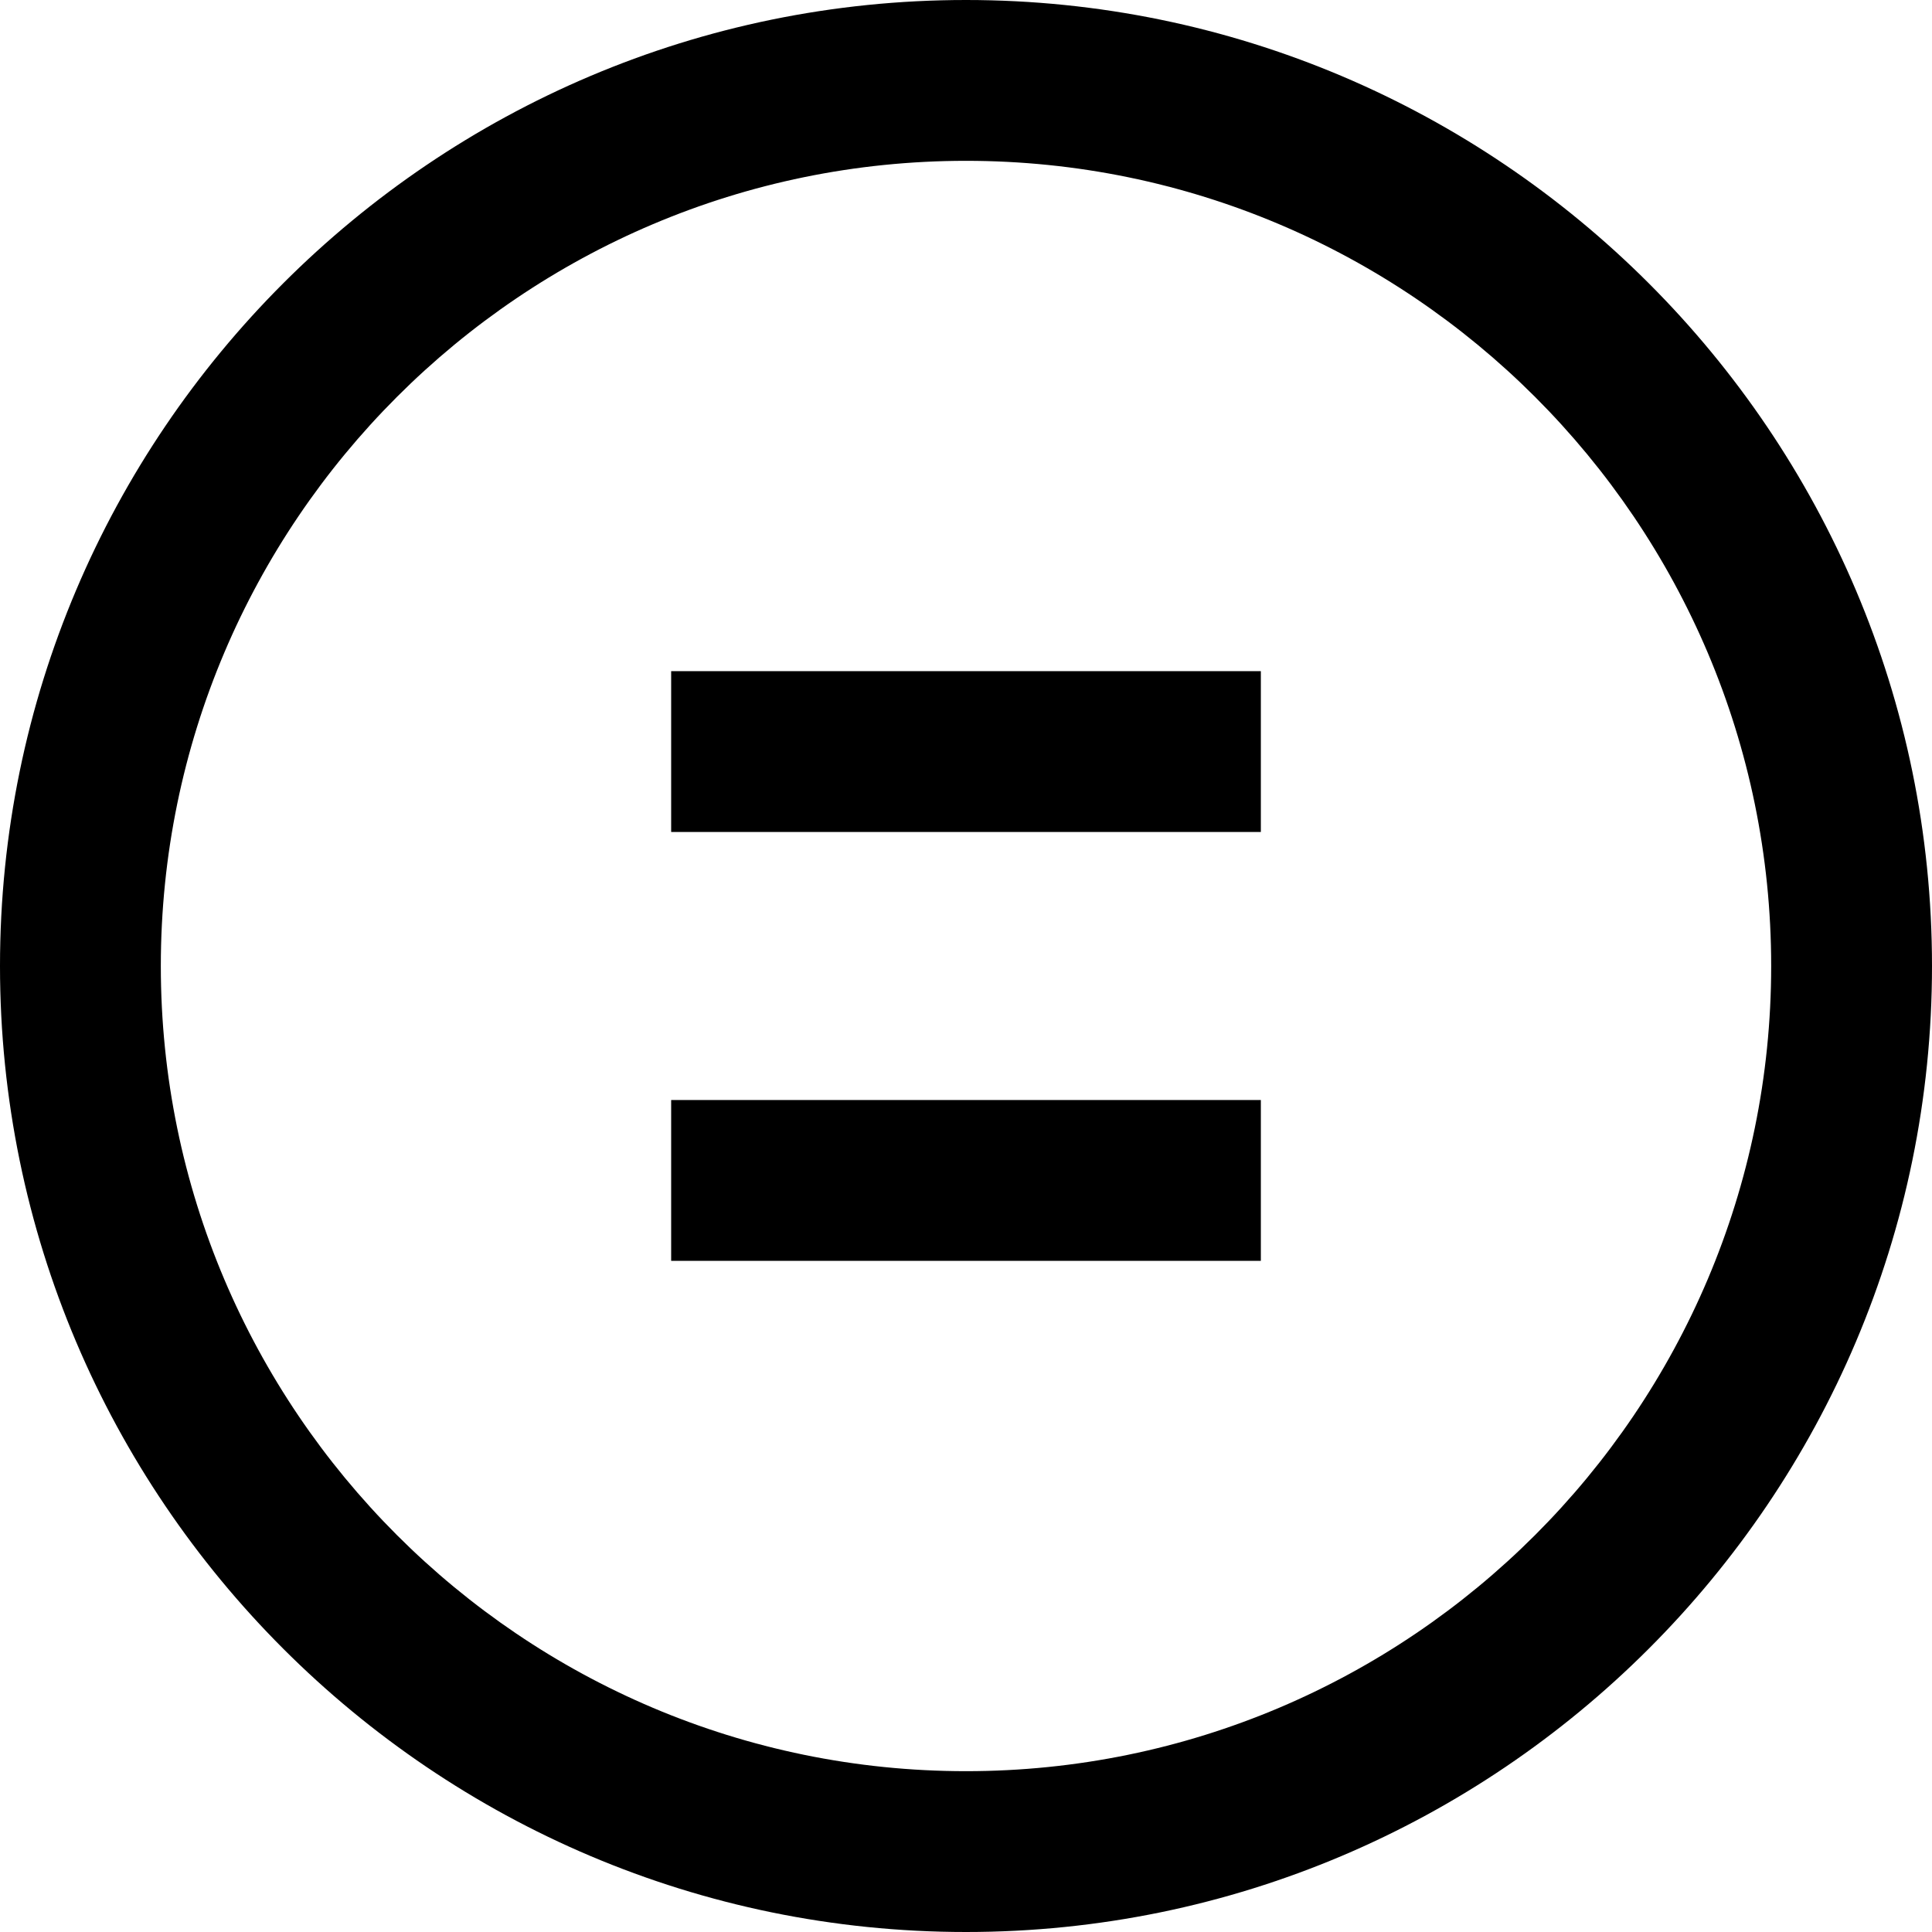 <?xml version="1.0" encoding="iso-8859-1"?>
<!-- Uploaded to: SVG Repo, www.svgrepo.com, Generator: SVG Repo Mixer Tools -->
<svg fill="#000000" version="1.1" id="Capa_1" xmlns="http://www.w3.org/2000/svg" xmlns:xlink="http://www.w3.org/1999/xlink" 
	 viewBox="0 0 360.393 360.393" xml:space="preserve">
<g id="XMLID_1103_">
	<path id="XMLID_1106_" d="M180.197,0C80.836,0,0,80.836,0,180.197s80.836,180.196,180.197,180.196
		c99.36,0,180.196-80.836,180.196-180.196S279.557,0,180.197,0z M180.197,330.393C97.378,330.393,30,263.015,30,180.197
		S97.378,30,180.197,30c82.818,0,150.196,67.378,150.196,150.196S263.015,330.393,180.197,330.393z"/>
	<rect id="XMLID_1107_" x="125.197" y="125.197" width="110" height="30"/>
	<rect id="XMLID_1108_" x="125.197" y="205.197" width="110" height="30"/>
</g>
</svg>